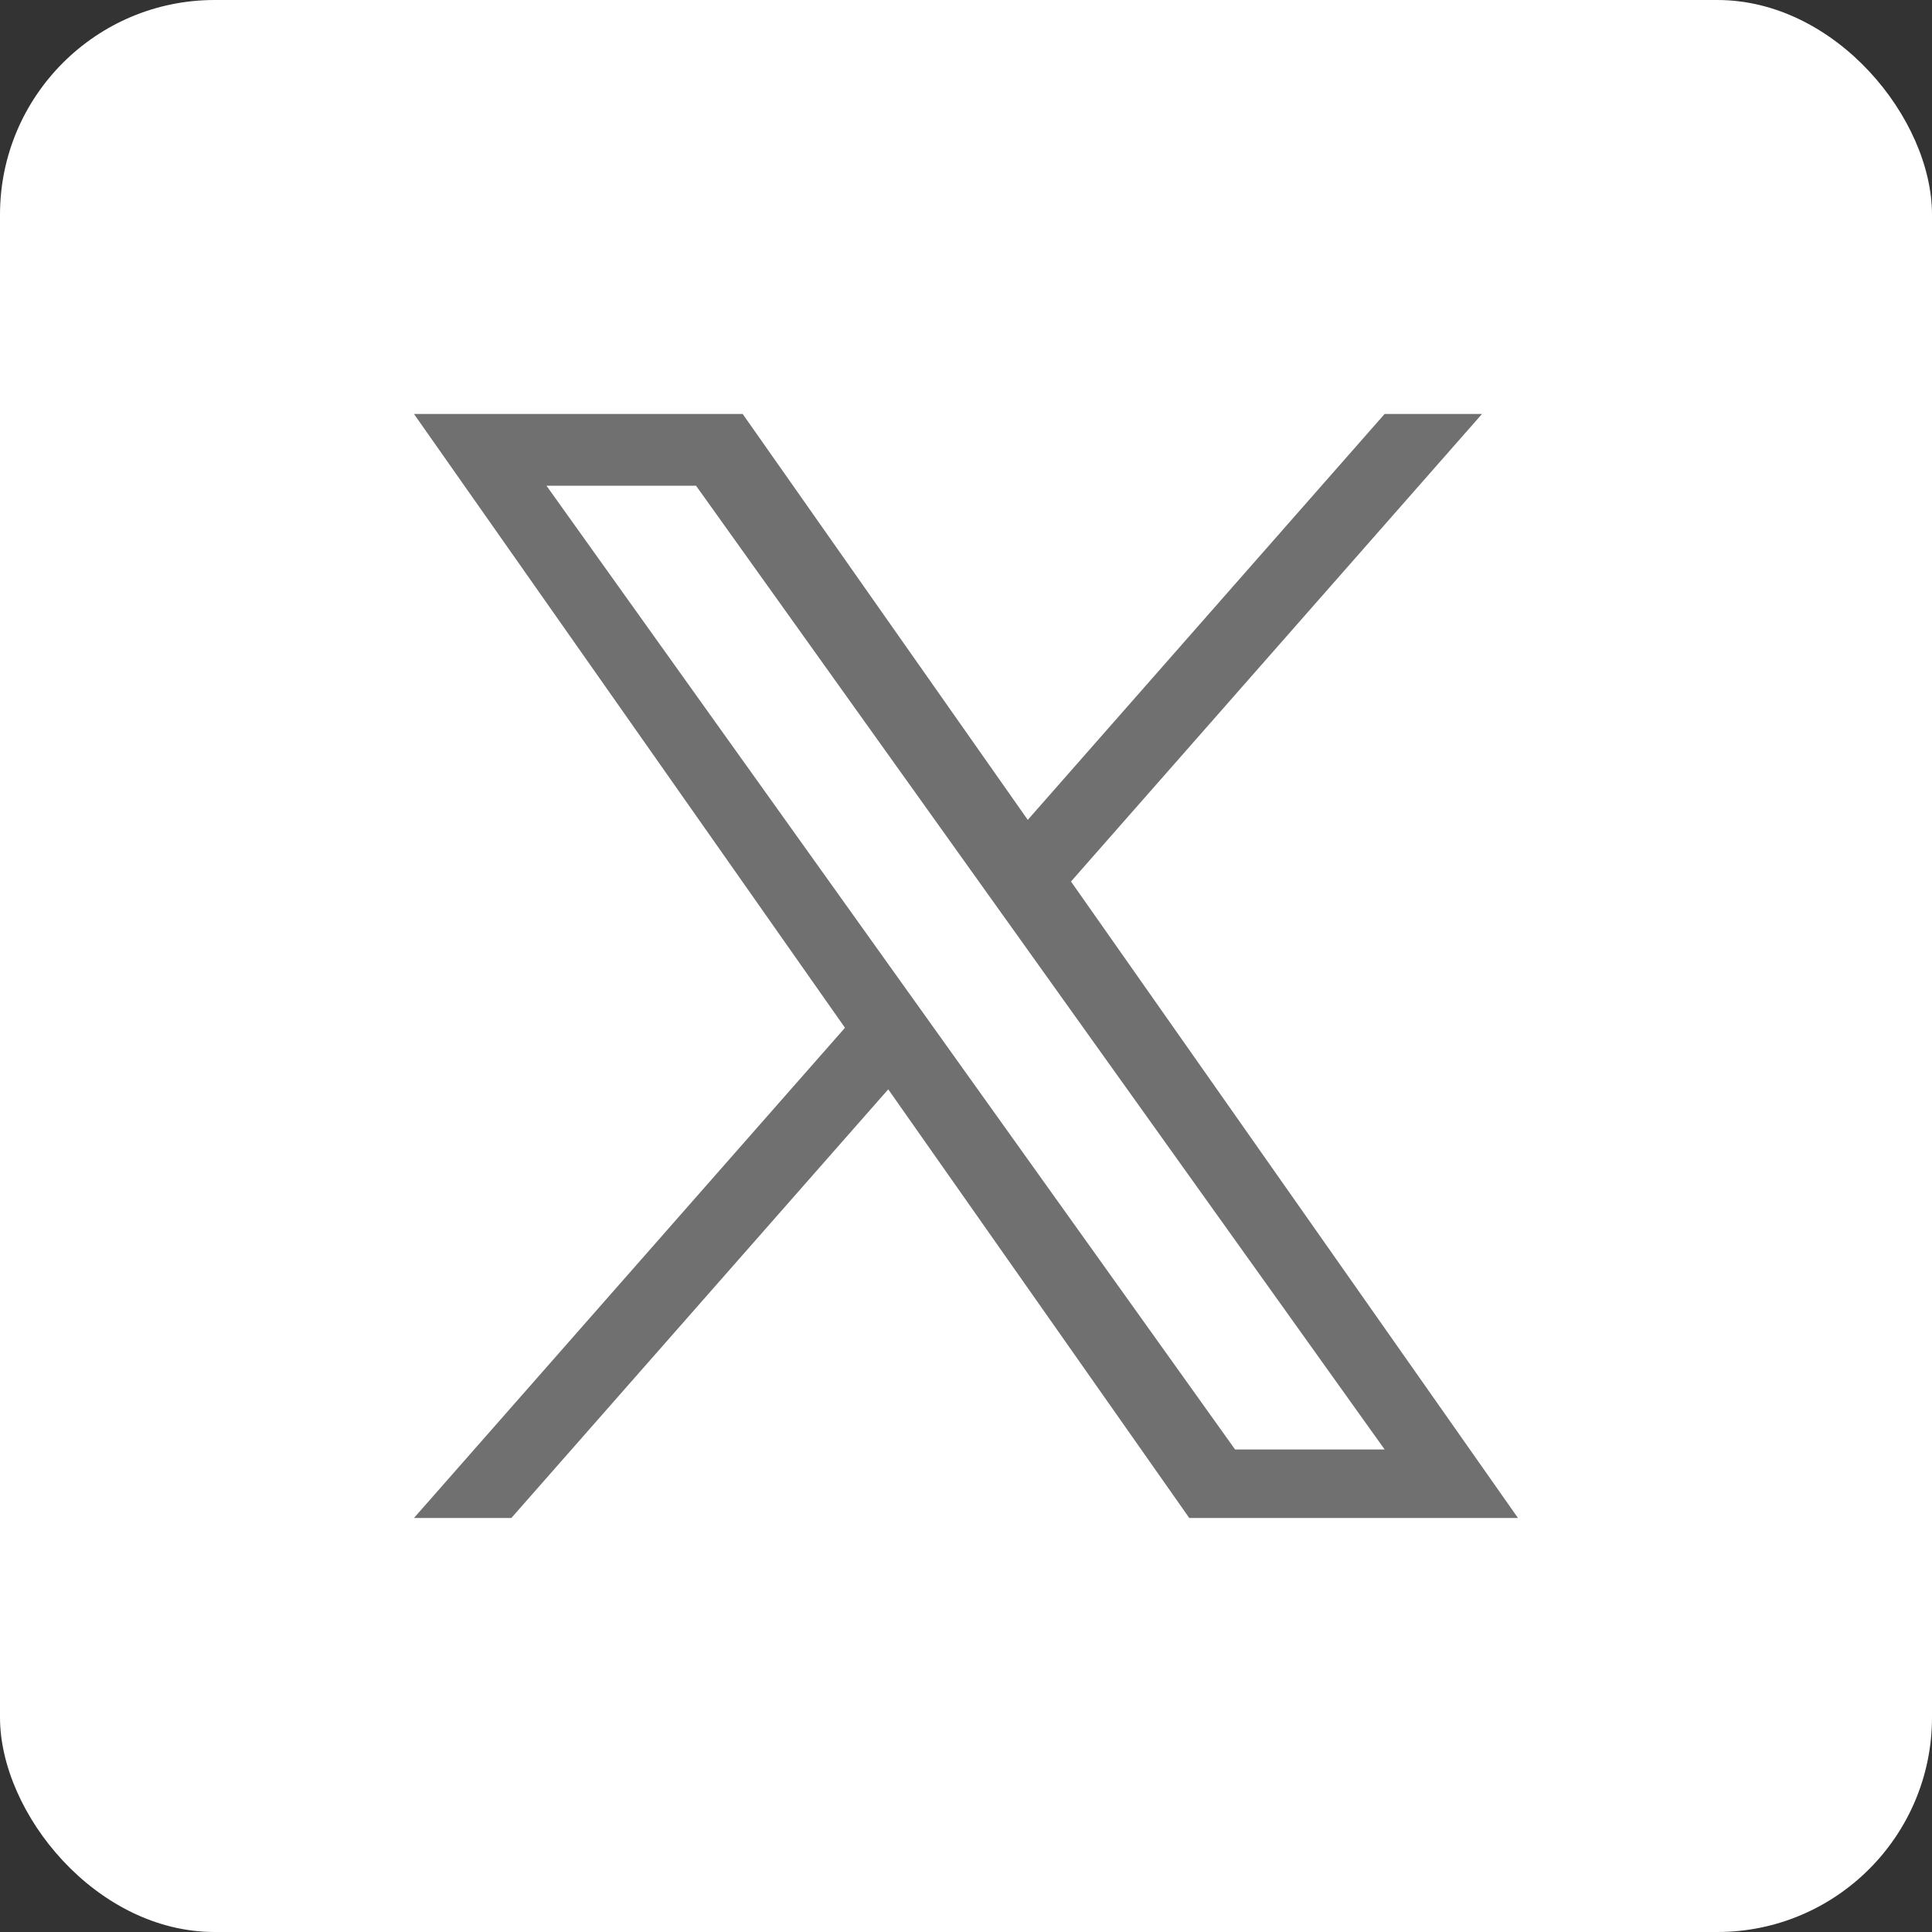 <svg width="36" height="36" viewBox="0 0 36 36" fill="none" xmlns="http://www.w3.org/2000/svg">
<rect x="0" y="0" width="36" height="36" fill="#333333" stroke="none"/>
<rect width="36" height="36" rx="4" fill="white"/>
<path d="M19.957 16.425L27.615 7.714H25.8L19.151 15.277L13.839 7.714H7.714L15.745 19.151L7.714 28.285H9.529L16.551 20.298L22.16 28.285H28.285L19.956 16.425H19.957ZM17.471 19.252L16.657 18.113L10.183 9.051H12.97L18.195 16.364L19.009 17.503L25.801 27.009H23.014L17.471 19.252V19.252Z" fill="#707070"/>
</svg>
